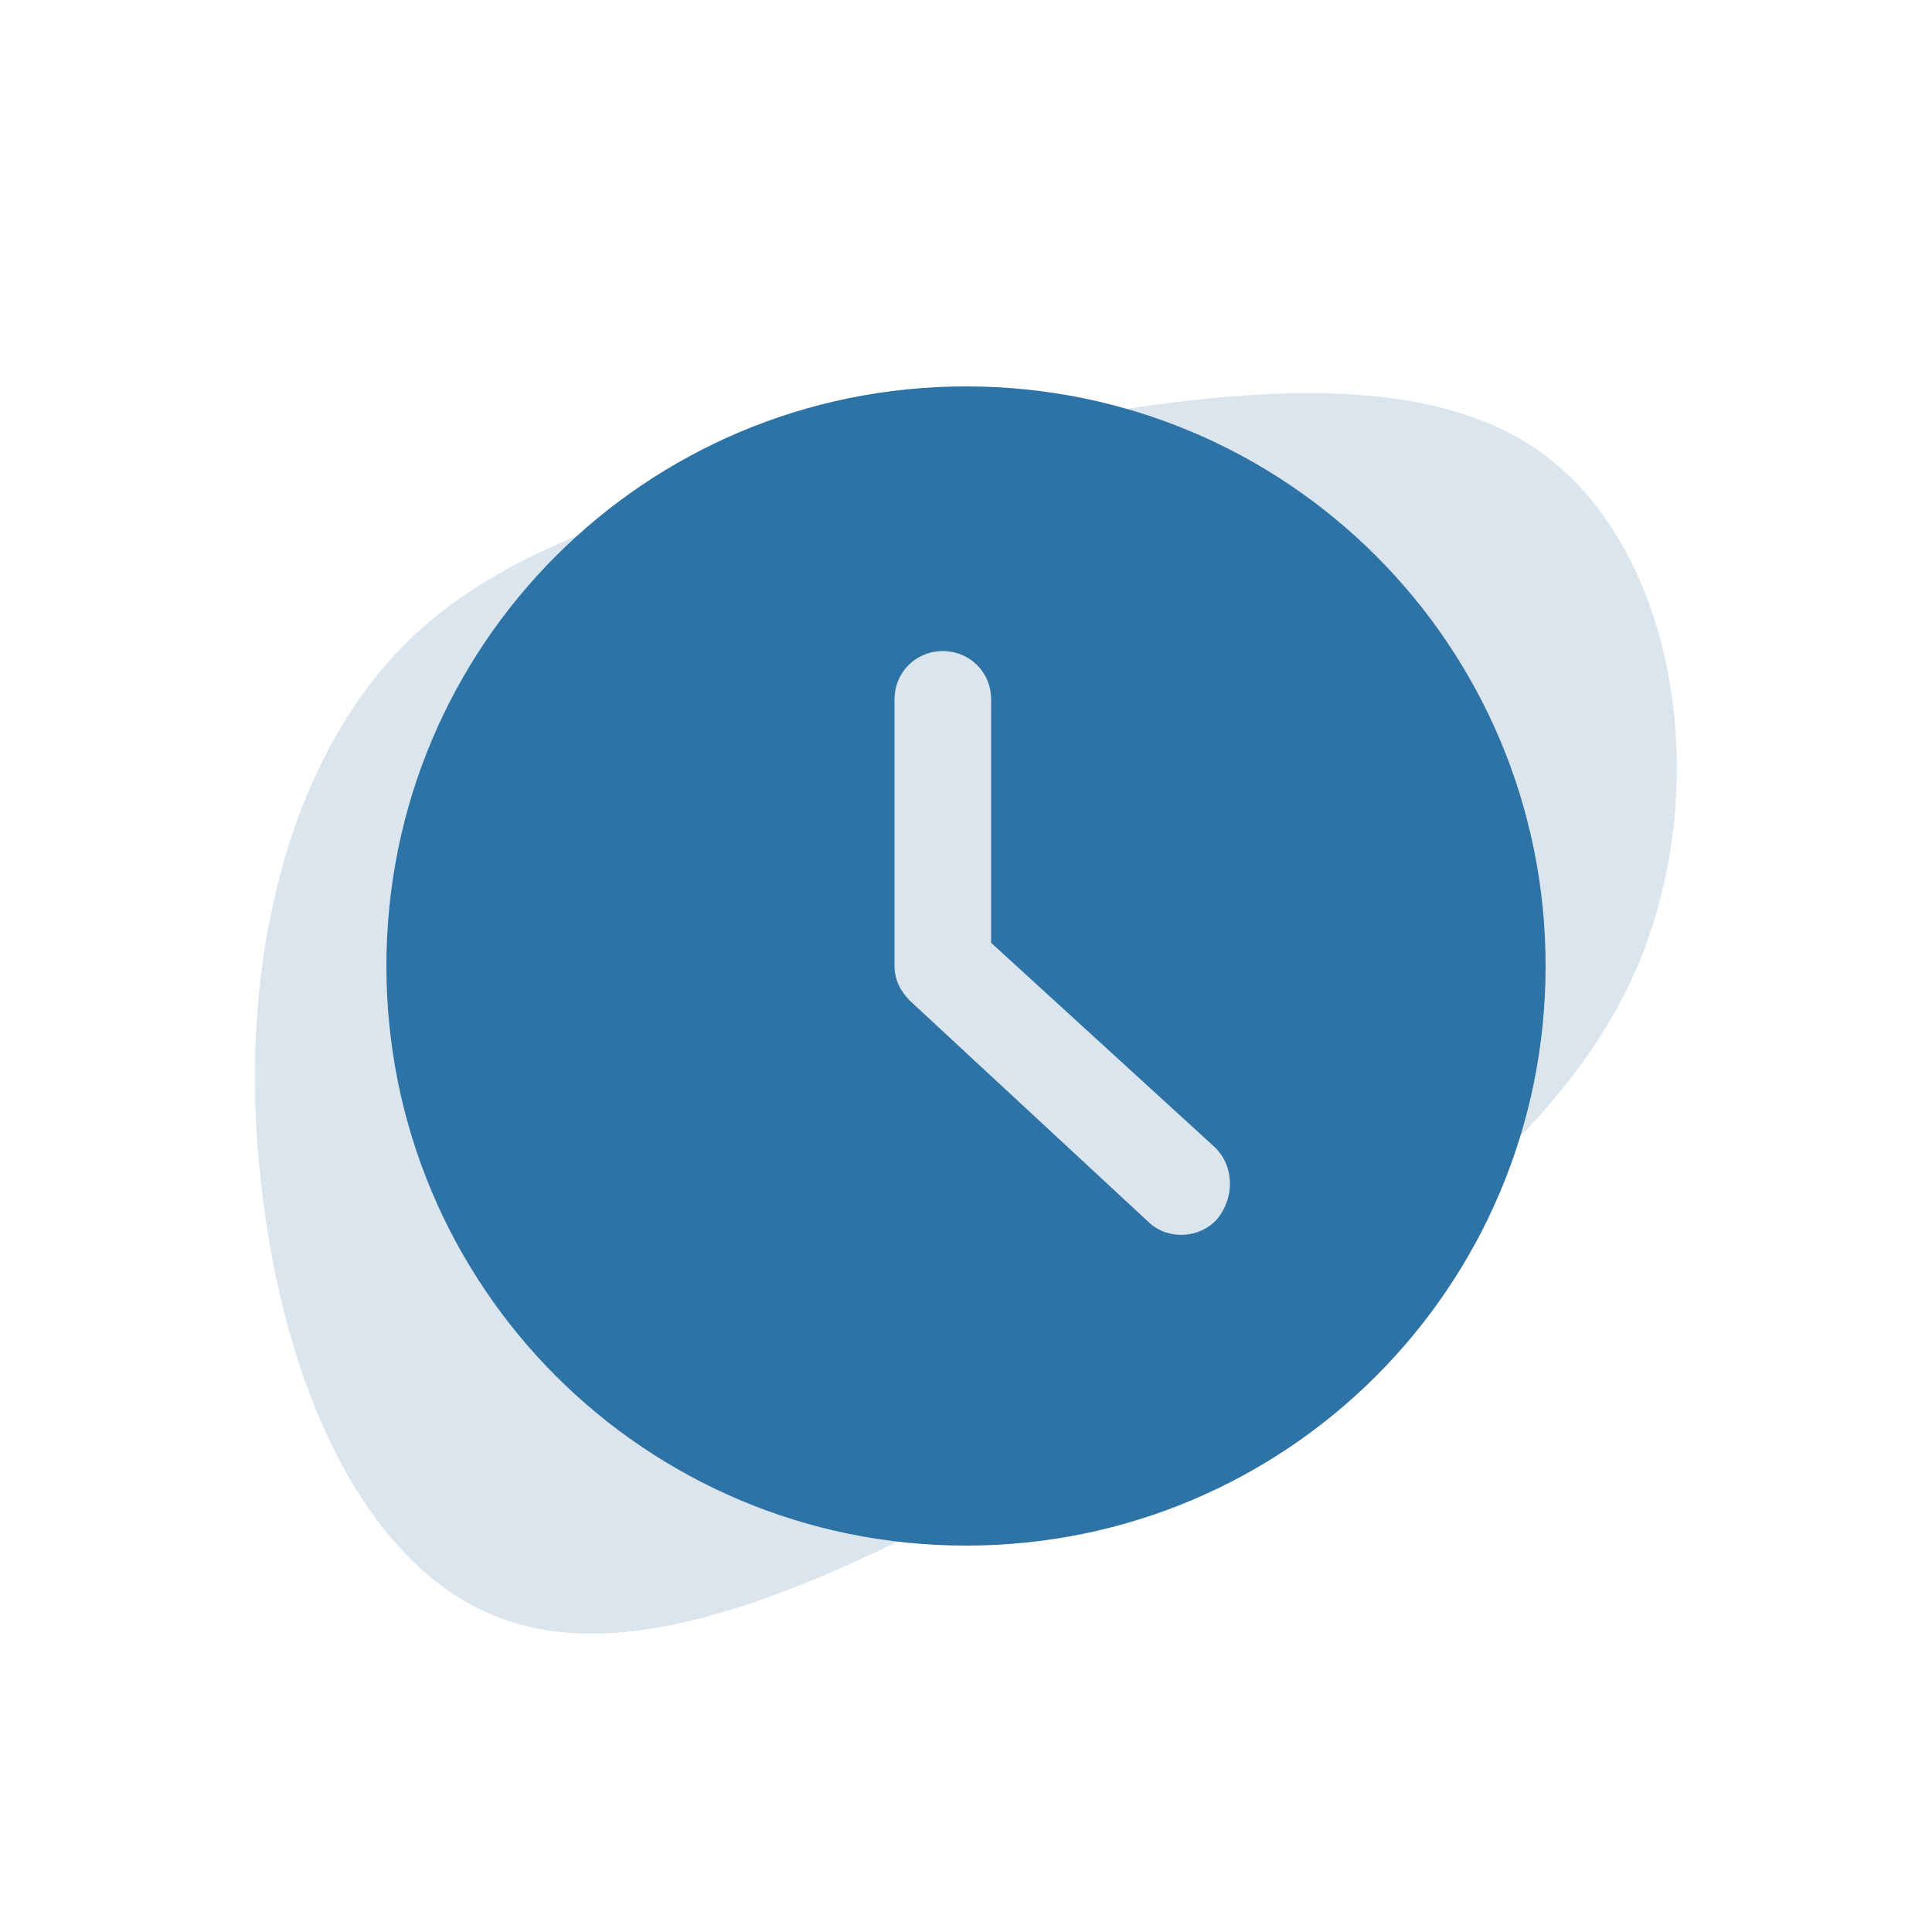 <?xml version="1.0" encoding="utf-8"?><svg version="1.1" id="Layer_1" xmlns="http://www.w3.org/2000/svg" x="0" y="0" viewBox="0 0 100 100" xml:space="preserve"><style></style><path d="M84.5 50.6C80 60.3 69 67.2 57.7 73.7S35 86.3 27 84.1c-8-2.1-12.4-12.5-13.5-23-1.2-10.5 1.1-21.2 7.3-27.6 6.2-6.3 16.5-8.4 27.8-10.6s23.8-4.6 31 .4 9.3 17.6 4.9 27.3z" fill="#dae5ee"/><path d="M50 20c-16.6 0-30 13.4-30 30s13.4 30 30 30 30-13.4 30-30-13.4-30-30-30zm13 43.1c-.9 1-2.5 1.1-3.5.2L47.1 51.8c-.5-.5-.8-1.1-.8-1.8V36.2c0-1.4 1.1-2.5 2.5-2.5s2.5 1.1 2.5 2.5v12.6l11.6 10.6c1 1 1 2.6.1 3.7z" fill="#2e73a6"/></svg>